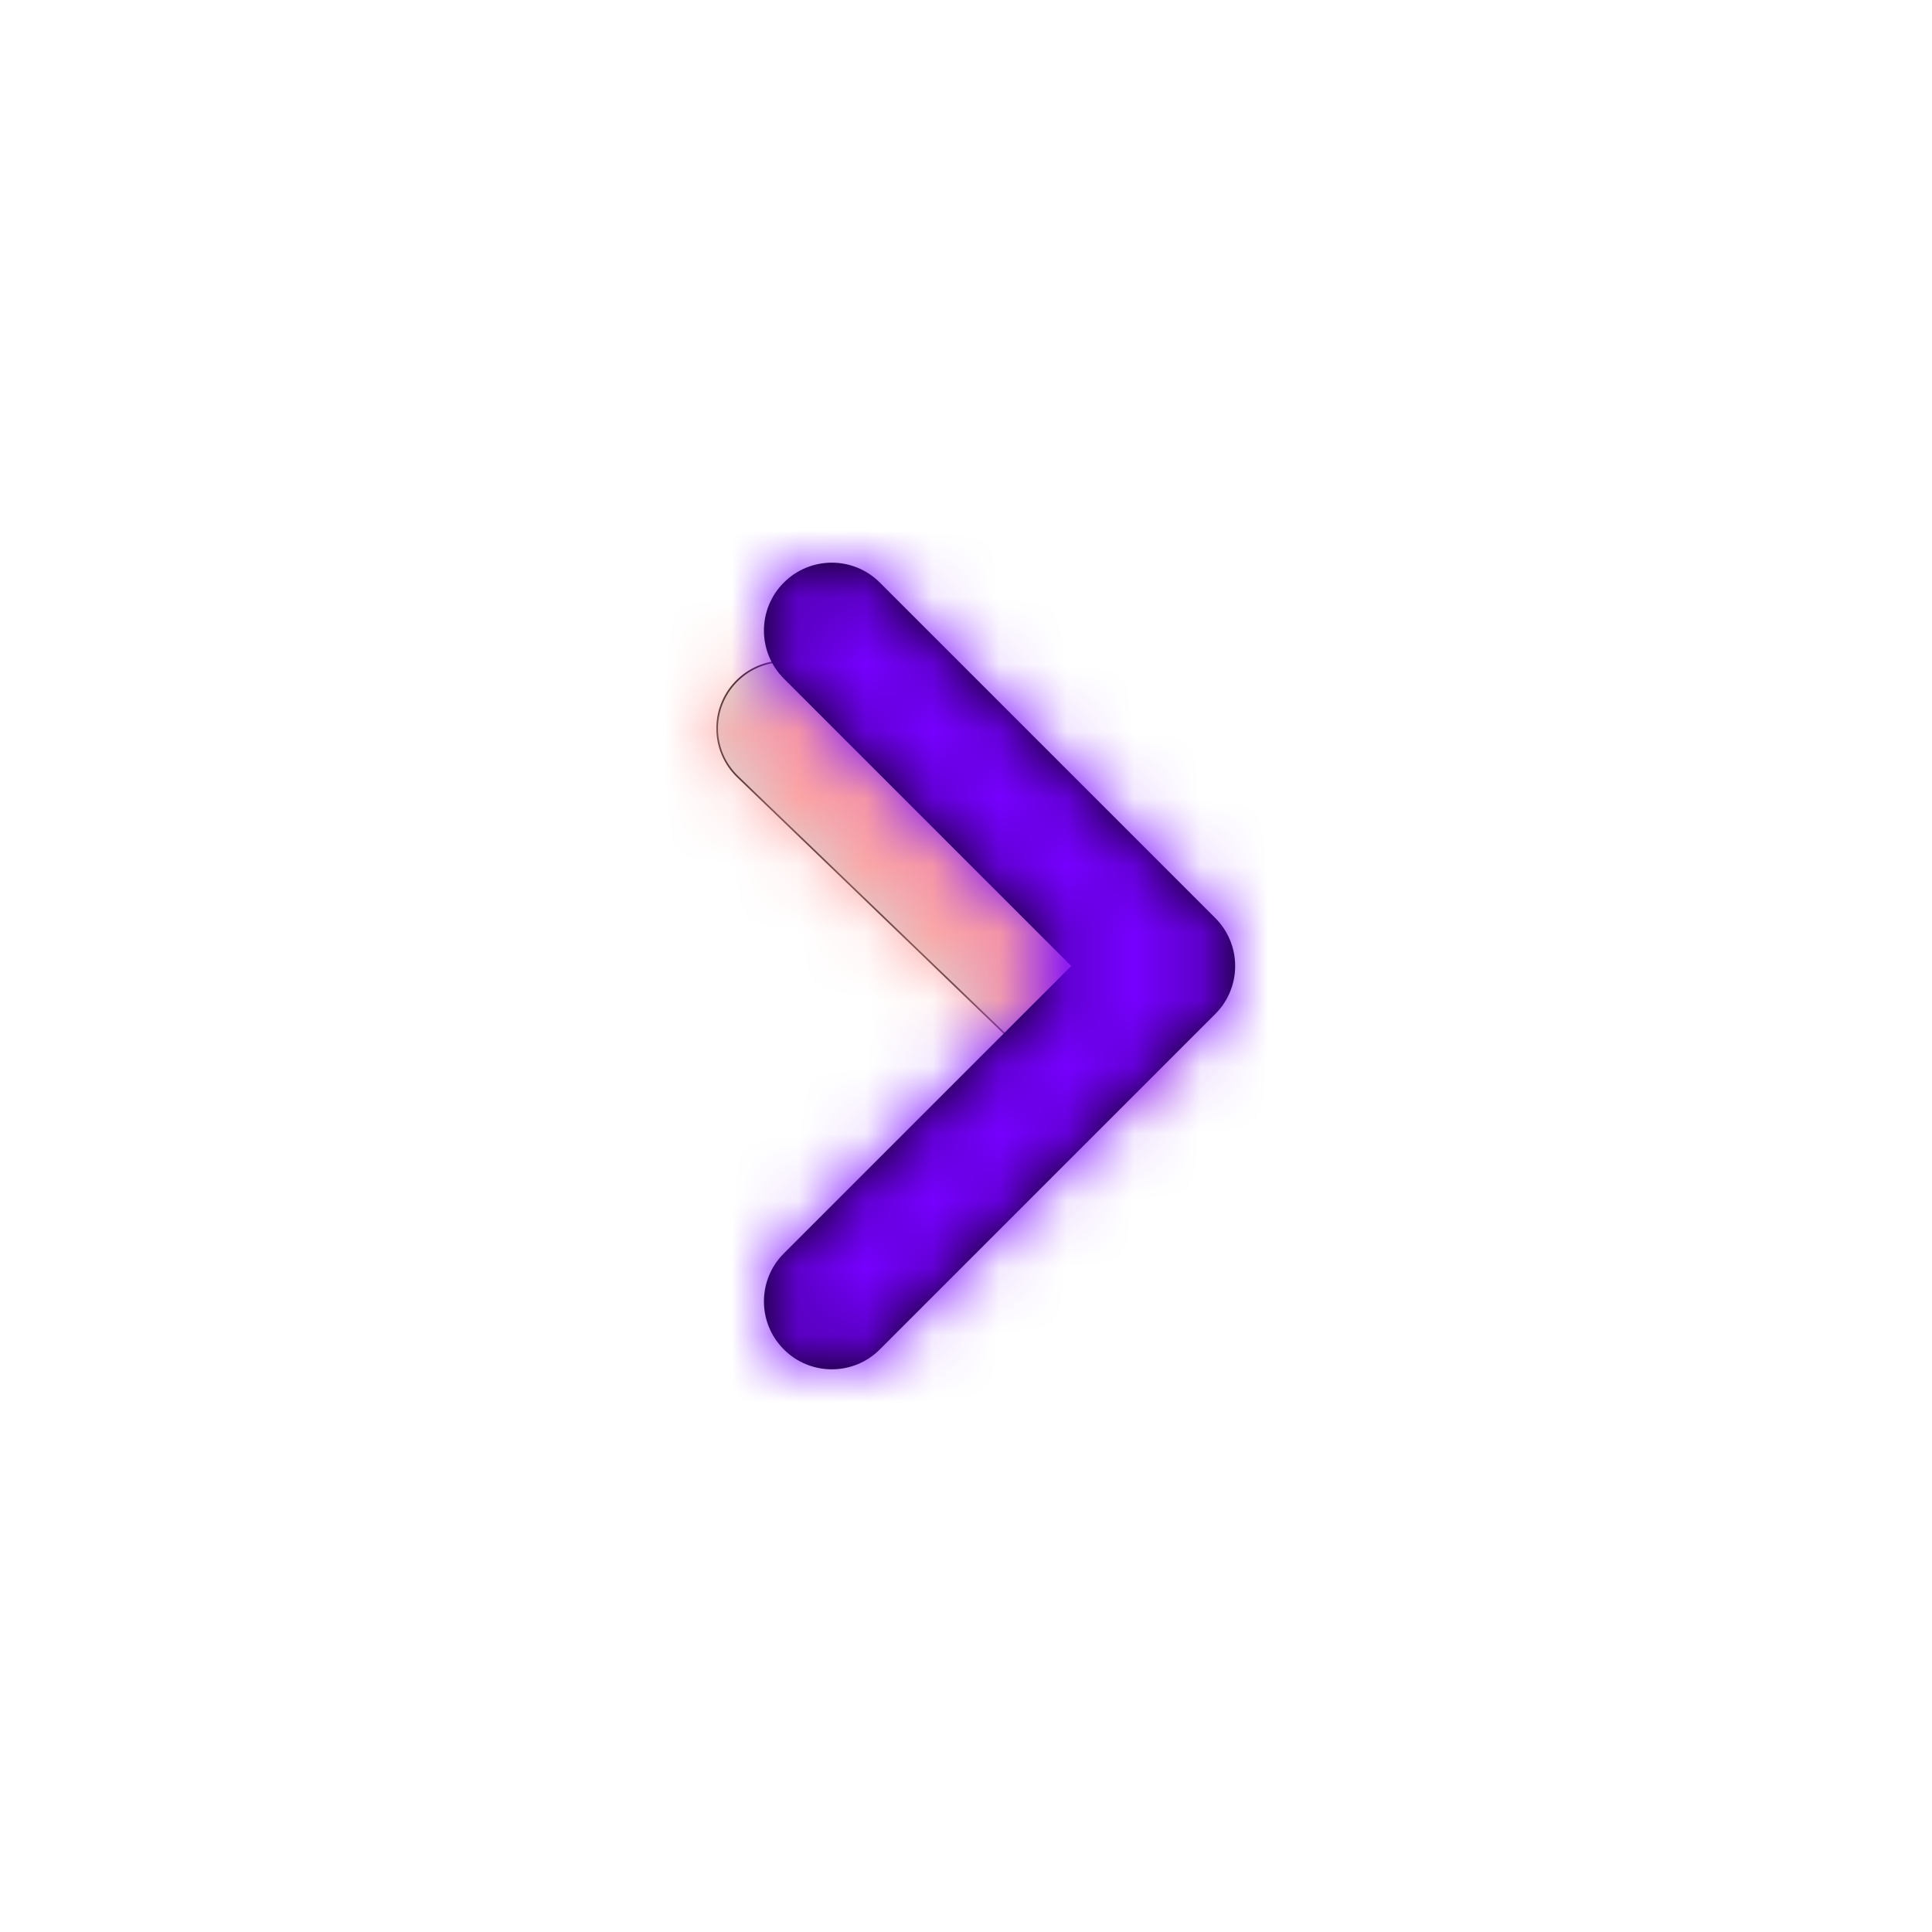 <!DOCTYPE svg PUBLIC "-//W3C//DTD SVG 1.1//EN" "http://www.w3.org/Graphics/SVG/1.1/DTD/svg11.dtd">
<!-- Uploaded to: SVG Repo, www.svgrepo.com, Transformed by: SVG Repo Mixer Tools -->
<svg width="92px" height="92px" viewBox="-2.4 -2.4 28.80 28.80" xmlns="http://www.w3.org/2000/svg" xmlns:xlink="http://www.w3.org/1999/xlink" fill="#000000" stroke="#000000" stroke-width="0.024">
<g id="SVGRepo_bgCarrier" stroke-width="0"/>
<g id="SVGRepo_tracerCarrier" stroke-linecap="round" stroke-linejoin="round"/>
<g id="SVGRepo_iconCarrier"> <defs> <path id="angle-right-a" d="M6.456,5.042 C6.854,5.425 6.866,6.058 6.483,6.456 C6.1,6.854 5.467,6.866 5.069,6.483 L0.597,2.179 C0.199,1.796 0.187,1.163 0.57,0.765 C0.953,0.367 1.586,0.355 1.984,0.738 L6.456,5.042 Z"/> <path id="angle-right-c" d="M4.586,6 L0.293,1.707 C-0.098,1.317 -0.098,0.683 0.293,0.293 C0.683,-0.098 1.317,-0.098 1.707,0.293 L6.707,5.293 C7.098,5.683 7.098,6.317 6.707,6.707 L1.707,11.707 C1.317,12.098 0.683,12.098 0.293,11.707 C-0.098,11.317 -0.098,10.683 0.293,10.293 L4.586,6 Z"/> </defs> <g fill="none" fill-rule="evenodd" transform="translate(8 6)"> <g transform="translate(0 1)"> <mask id="angle-right-b" fill="#ffffff"> <use xlink:href="#angle-right-a"/> </mask> <use fill="#D8D8D8" fill-rule="nonzero" xlink:href="#angle-right-a"/> <g fill="#FFA0A0" mask="url(#angle-right-b)"> <rect width="24" height="24" transform="translate(-8 -7)"/> </g> </g> <g transform="translate(1)"> <mask id="angle-right-d" fill="#ffffff"> <use xlink:href="#angle-right-c"/> </mask> <use fill="#000000" fill-rule="nonzero" xlink:href="#angle-right-c"/> <g fill="#7600FF" mask="url(#angle-right-d)"> <rect width="24" height="24" transform="translate(-9 -6)"/> </g> </g> </g> </g>
</svg>